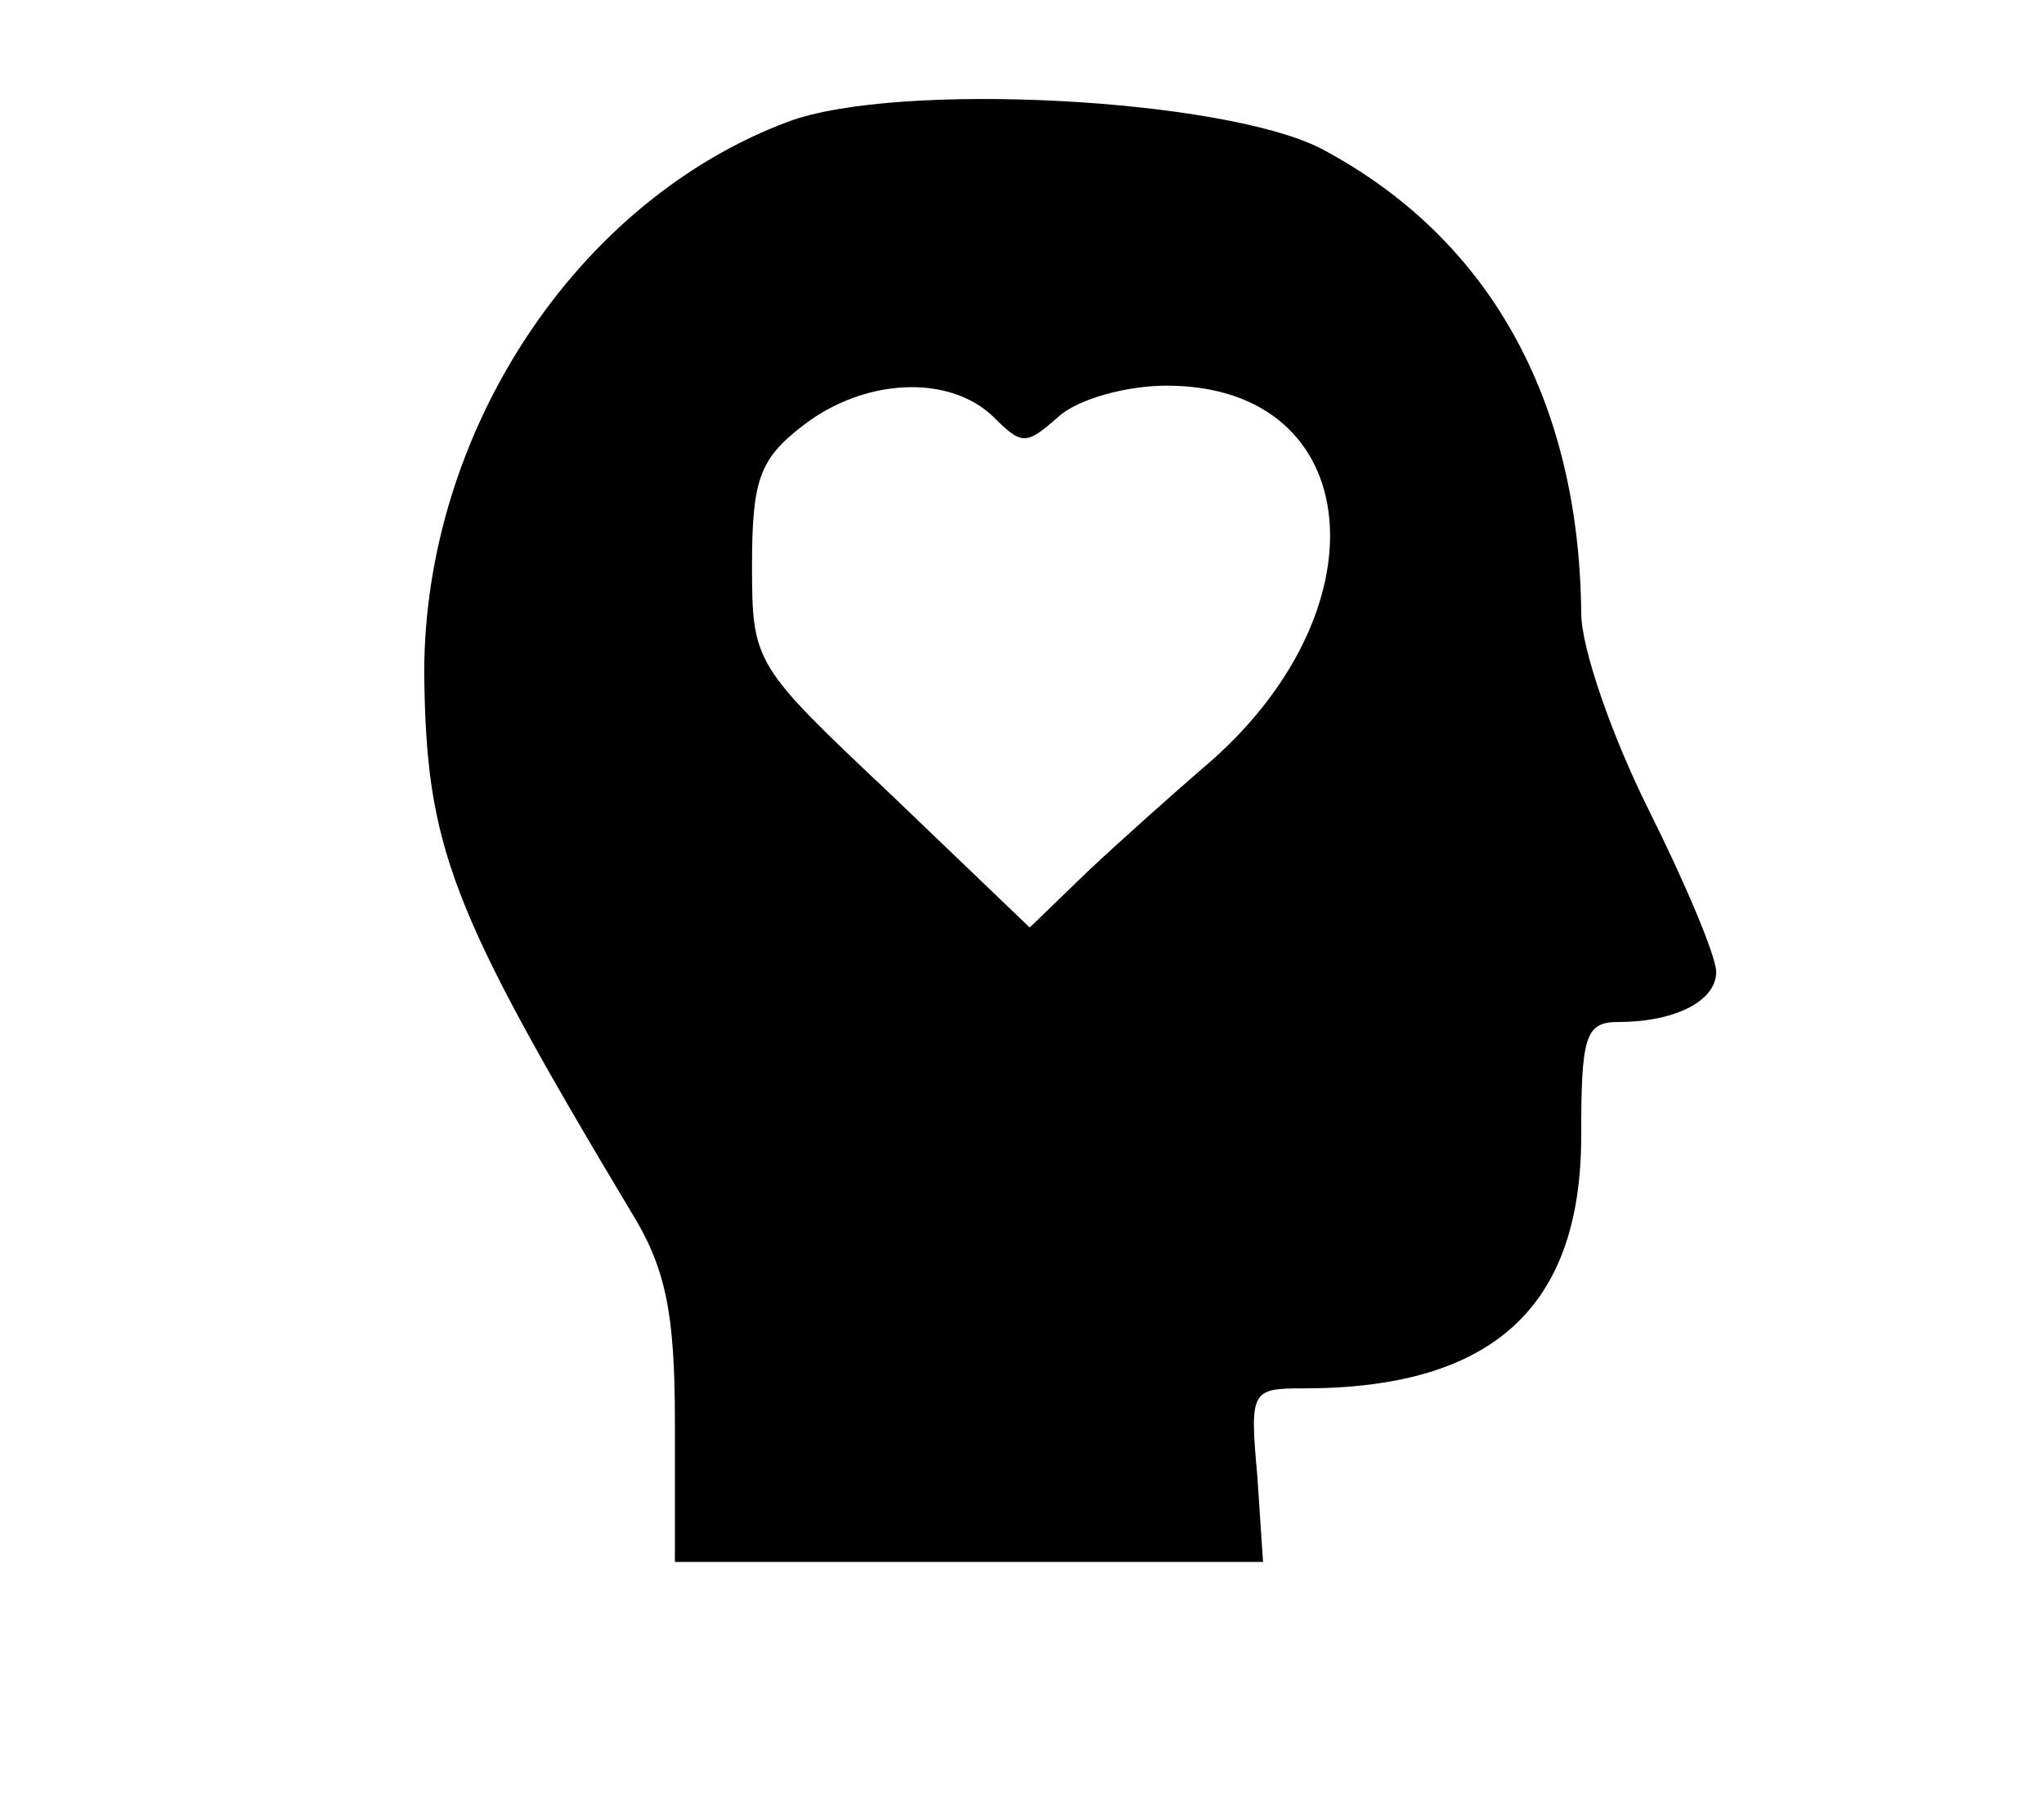 <?xml version="1.0" standalone="no"?>
<!DOCTYPE svg PUBLIC "-//W3C//DTD SVG 20010904//EN"
 "http://www.w3.org/TR/2001/REC-SVG-20010904/DTD/svg10.dtd">
<svg version="1.0" xmlns="http://www.w3.org/2000/svg"
 width="106pt" height="93pt" viewBox="0 0 106 93"
 preserveAspectRatio="xMidYMid meet">

<g transform="translate(0,93) scale(0.1,-0.1)"
fill="#000000" stroke="none">
<path d="M409 867 c-110 -41 -189 -161 -189 -286 1 -90 13 -122 107 -279 18
-29 23 -52 23 -109 l0 -73 153 0 152 0 -3 45 c-4 44 -3 45 24 45 98 0 144 42
144 131 0 51 2 59 19 59 30 0 51 11 51 26 0 8 -16 46 -35 84 -19 38 -35 84
-35 102 -1 111 -48 195 -135 241 -51 26 -219 35 -276 14z m106 -153 c15 -15
17 -15 34 0 10 9 35 16 56 16 104 0 115 -118 18 -199 -15 -13 -42 -37 -59 -53
l-30 -29 -72 69 c-71 67 -72 68 -72 119 0 44 4 55 26 72 32 25 76 27 99 5z"/>
</g>
</svg>
